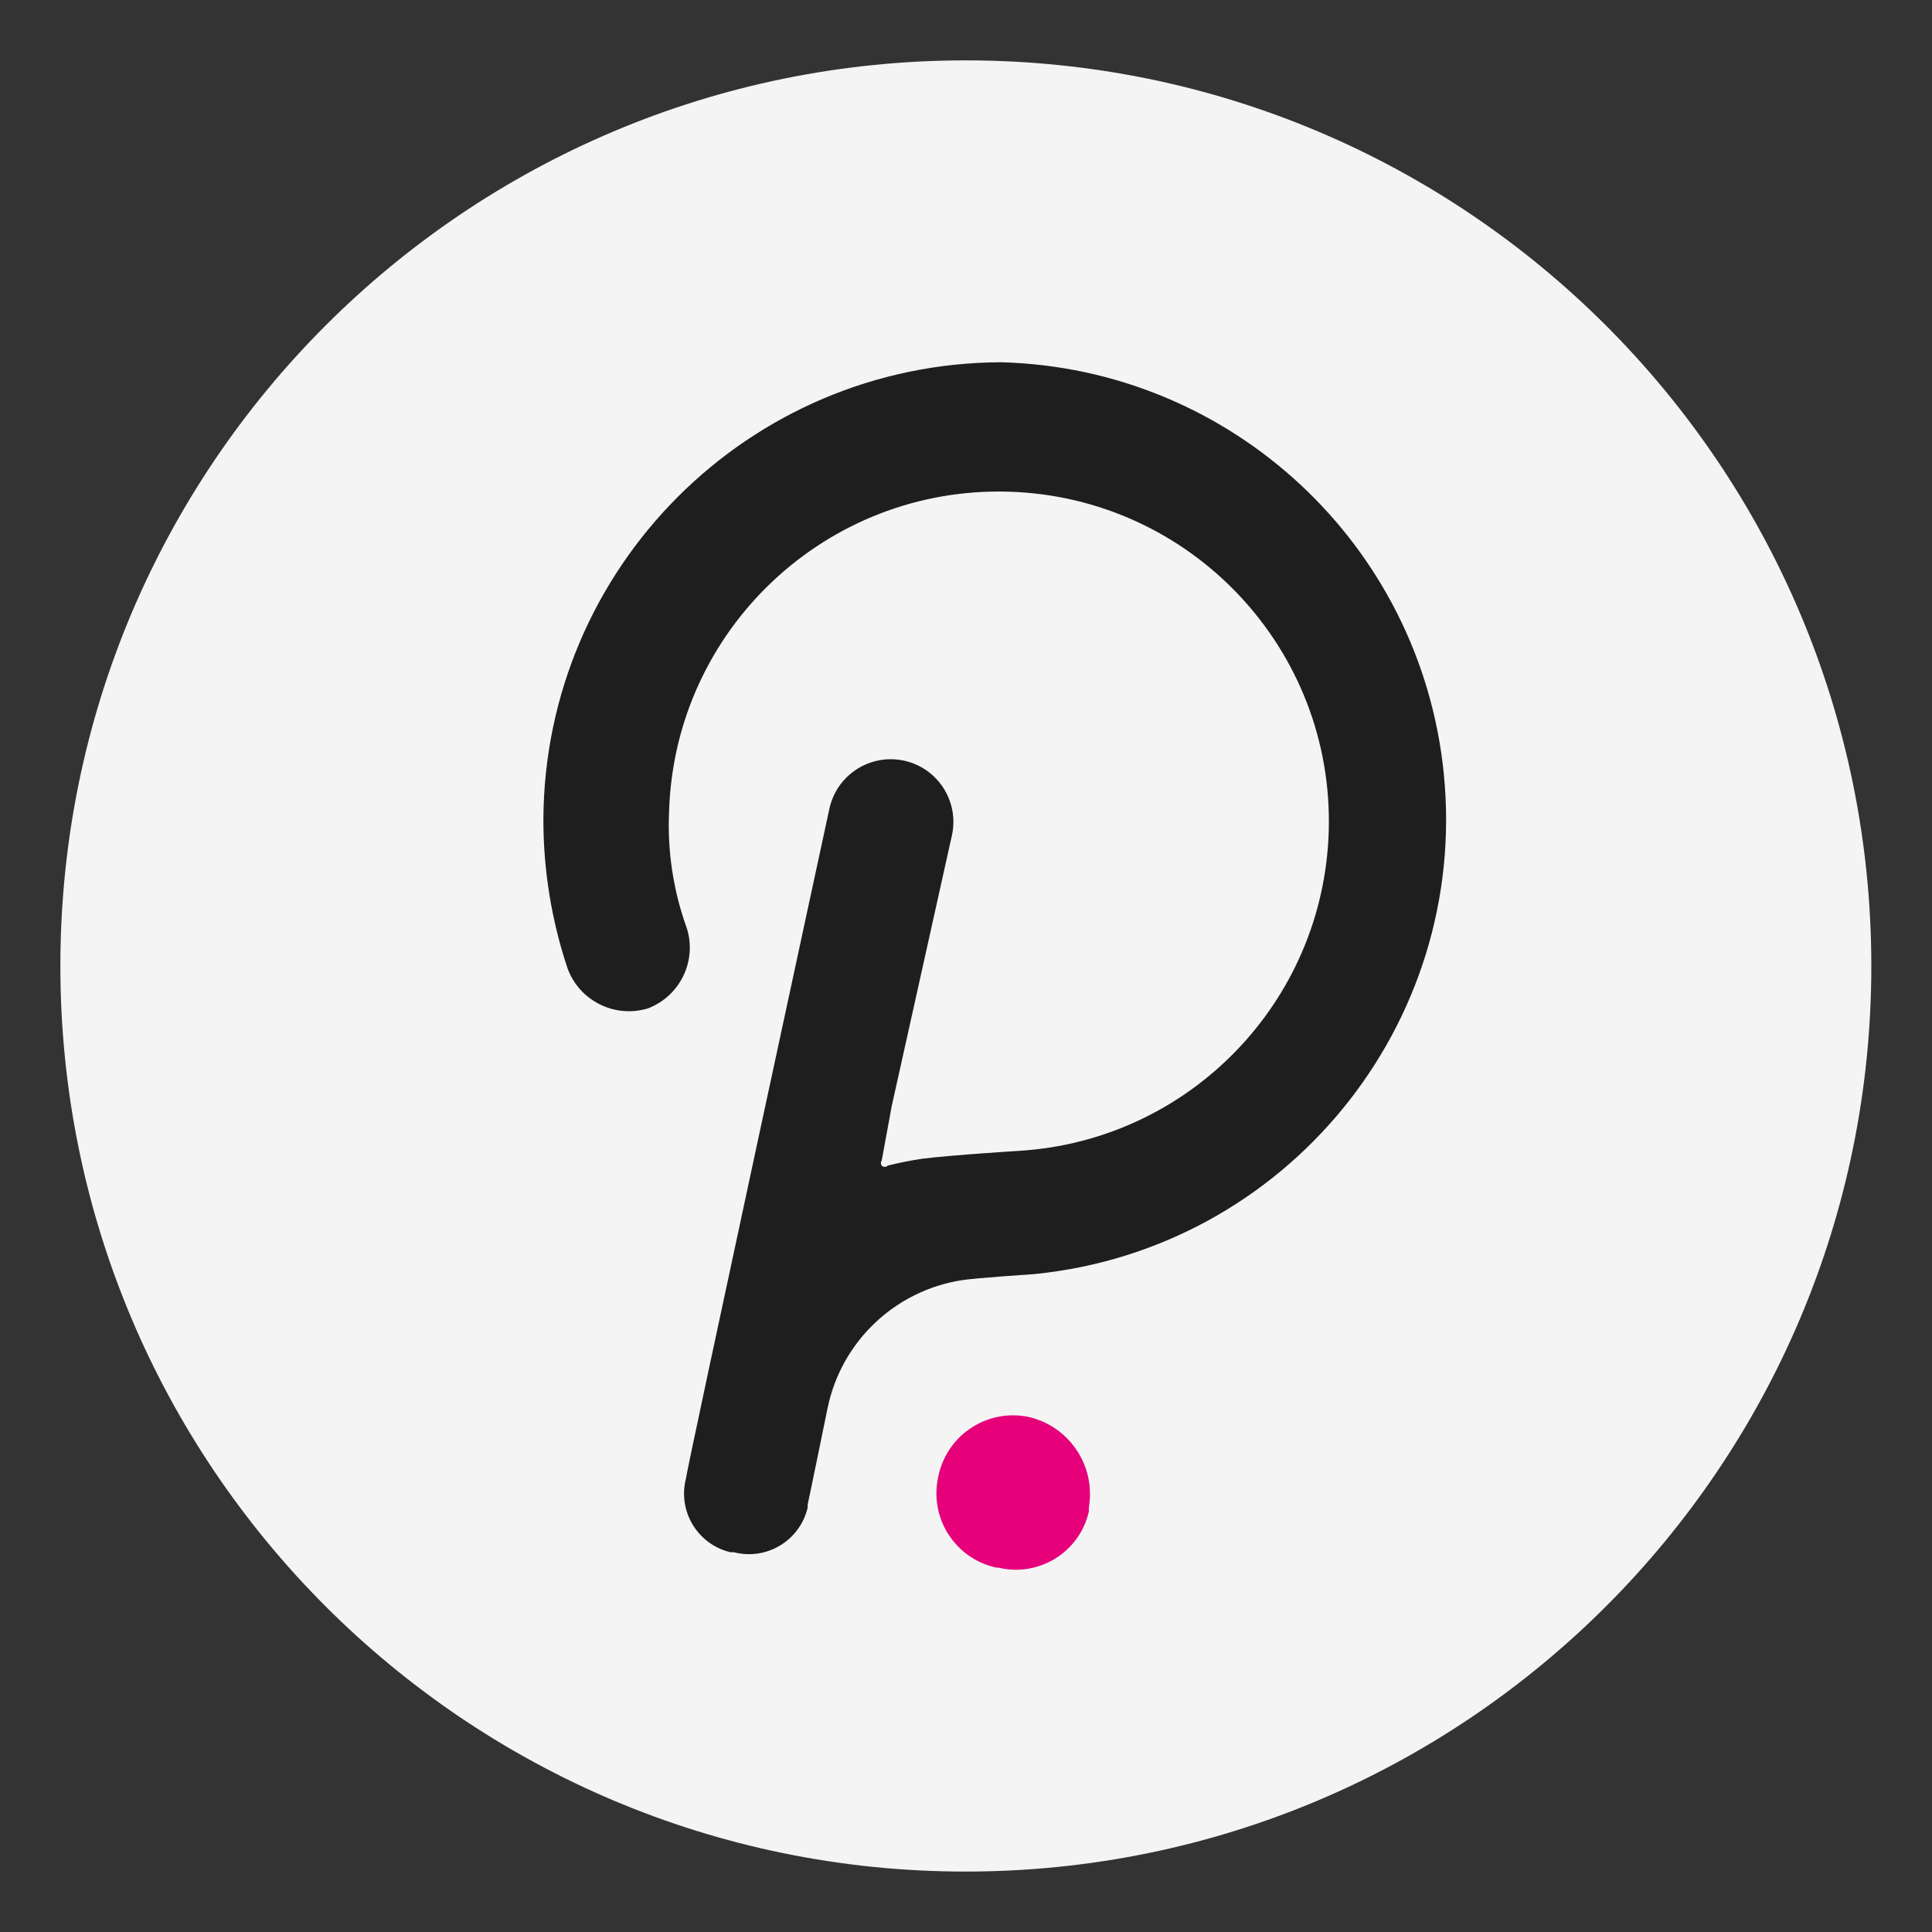 <?xml version="1.0" encoding="UTF-8"?>
<svg width="32px" height="32px" viewBox="0 0 32 32" version="1.1" xmlns="http://www.w3.org/2000/svg" xmlns:xlink="http://www.w3.org/1999/xlink">
    <rect x="0" y="0" width="32" height="32" fill="#333333" stroke="none"/>
    <title>dot</title>
    <g id="dot" stroke="none" stroke-width="1" fill="none" fill-rule="evenodd">
        <path d="M15.994,30.999 C7.714,30.999 0.999,24.282 1,15.999 C0.998,7.715 7.713,1 15.996,1 C24.28,1 30.995,7.716 30.995,16 C30.995,24.282 24.28,30.998 15.994,30.999 Z" id="Path" fill="#F4F4F4" fill-rule="nonzero"></path>
        <path d="M16.577,6 C12.399,6.017 9.017,9.399 9,13.577 C9,14.413 9.135,15.244 9.4,16.038 C9.597,16.578 10.183,16.869 10.732,16.702 C11.264,16.498 11.546,15.917 11.376,15.374 C11.152,14.755 11.052,14.099 11.082,13.442 C11.173,10.425 13.692,8.053 16.709,8.144 C19.726,8.235 22.099,10.754 22.008,13.771 C21.922,16.596 19.698,18.89 16.876,19.062 C16.876,19.062 15.813,19.127 15.284,19.191 C15.089,19.219 14.895,19.258 14.704,19.306 C14.677,19.334 14.633,19.334 14.605,19.307 C14.605,19.307 14.604,19.306 14.604,19.306 C14.585,19.282 14.585,19.247 14.604,19.222 L14.769,18.324 L15.768,13.831 C15.888,13.27 15.531,12.718 14.97,12.598 C14.409,12.479 13.857,12.836 13.737,13.397 C13.737,13.397 11.361,24.392 11.361,24.492 C11.225,25.027 11.548,25.57 12.083,25.706 C12.088,25.708 12.095,25.709 12.1,25.71 L12.155,25.71 C12.689,25.848 13.234,25.527 13.372,24.993 C13.374,24.984 13.376,24.976 13.378,24.966 C13.376,24.949 13.376,24.932 13.378,24.917 C13.408,24.787 13.707,23.324 13.707,23.324 C13.934,22.22 14.824,21.374 15.938,21.203 C16.167,21.167 17.131,21.103 17.131,21.103 C21.292,20.688 24.33,16.978 23.914,12.817 C23.535,9.021 20.391,6.099 16.577,6 Z" id="Path" fill="#1E1E1E" fill-rule="nonzero"></path>
        <path d="M17.036,23.469 C16.353,23.327 15.685,23.766 15.543,24.448 C15.541,24.455 15.54,24.461 15.539,24.467 C15.391,25.146 15.821,25.816 16.5,25.964 C16.501,25.964 16.501,25.964 16.502,25.965 L16.537,25.965 C17.202,26.125 17.871,25.716 18.031,25.052 C18.032,25.048 18.033,25.042 18.035,25.037 L18.035,24.968 C18.152,24.282 17.714,23.624 17.036,23.469 Z" id="Path" fill="#E6007A" fill-rule="nonzero"></path>
    </g>
</svg>